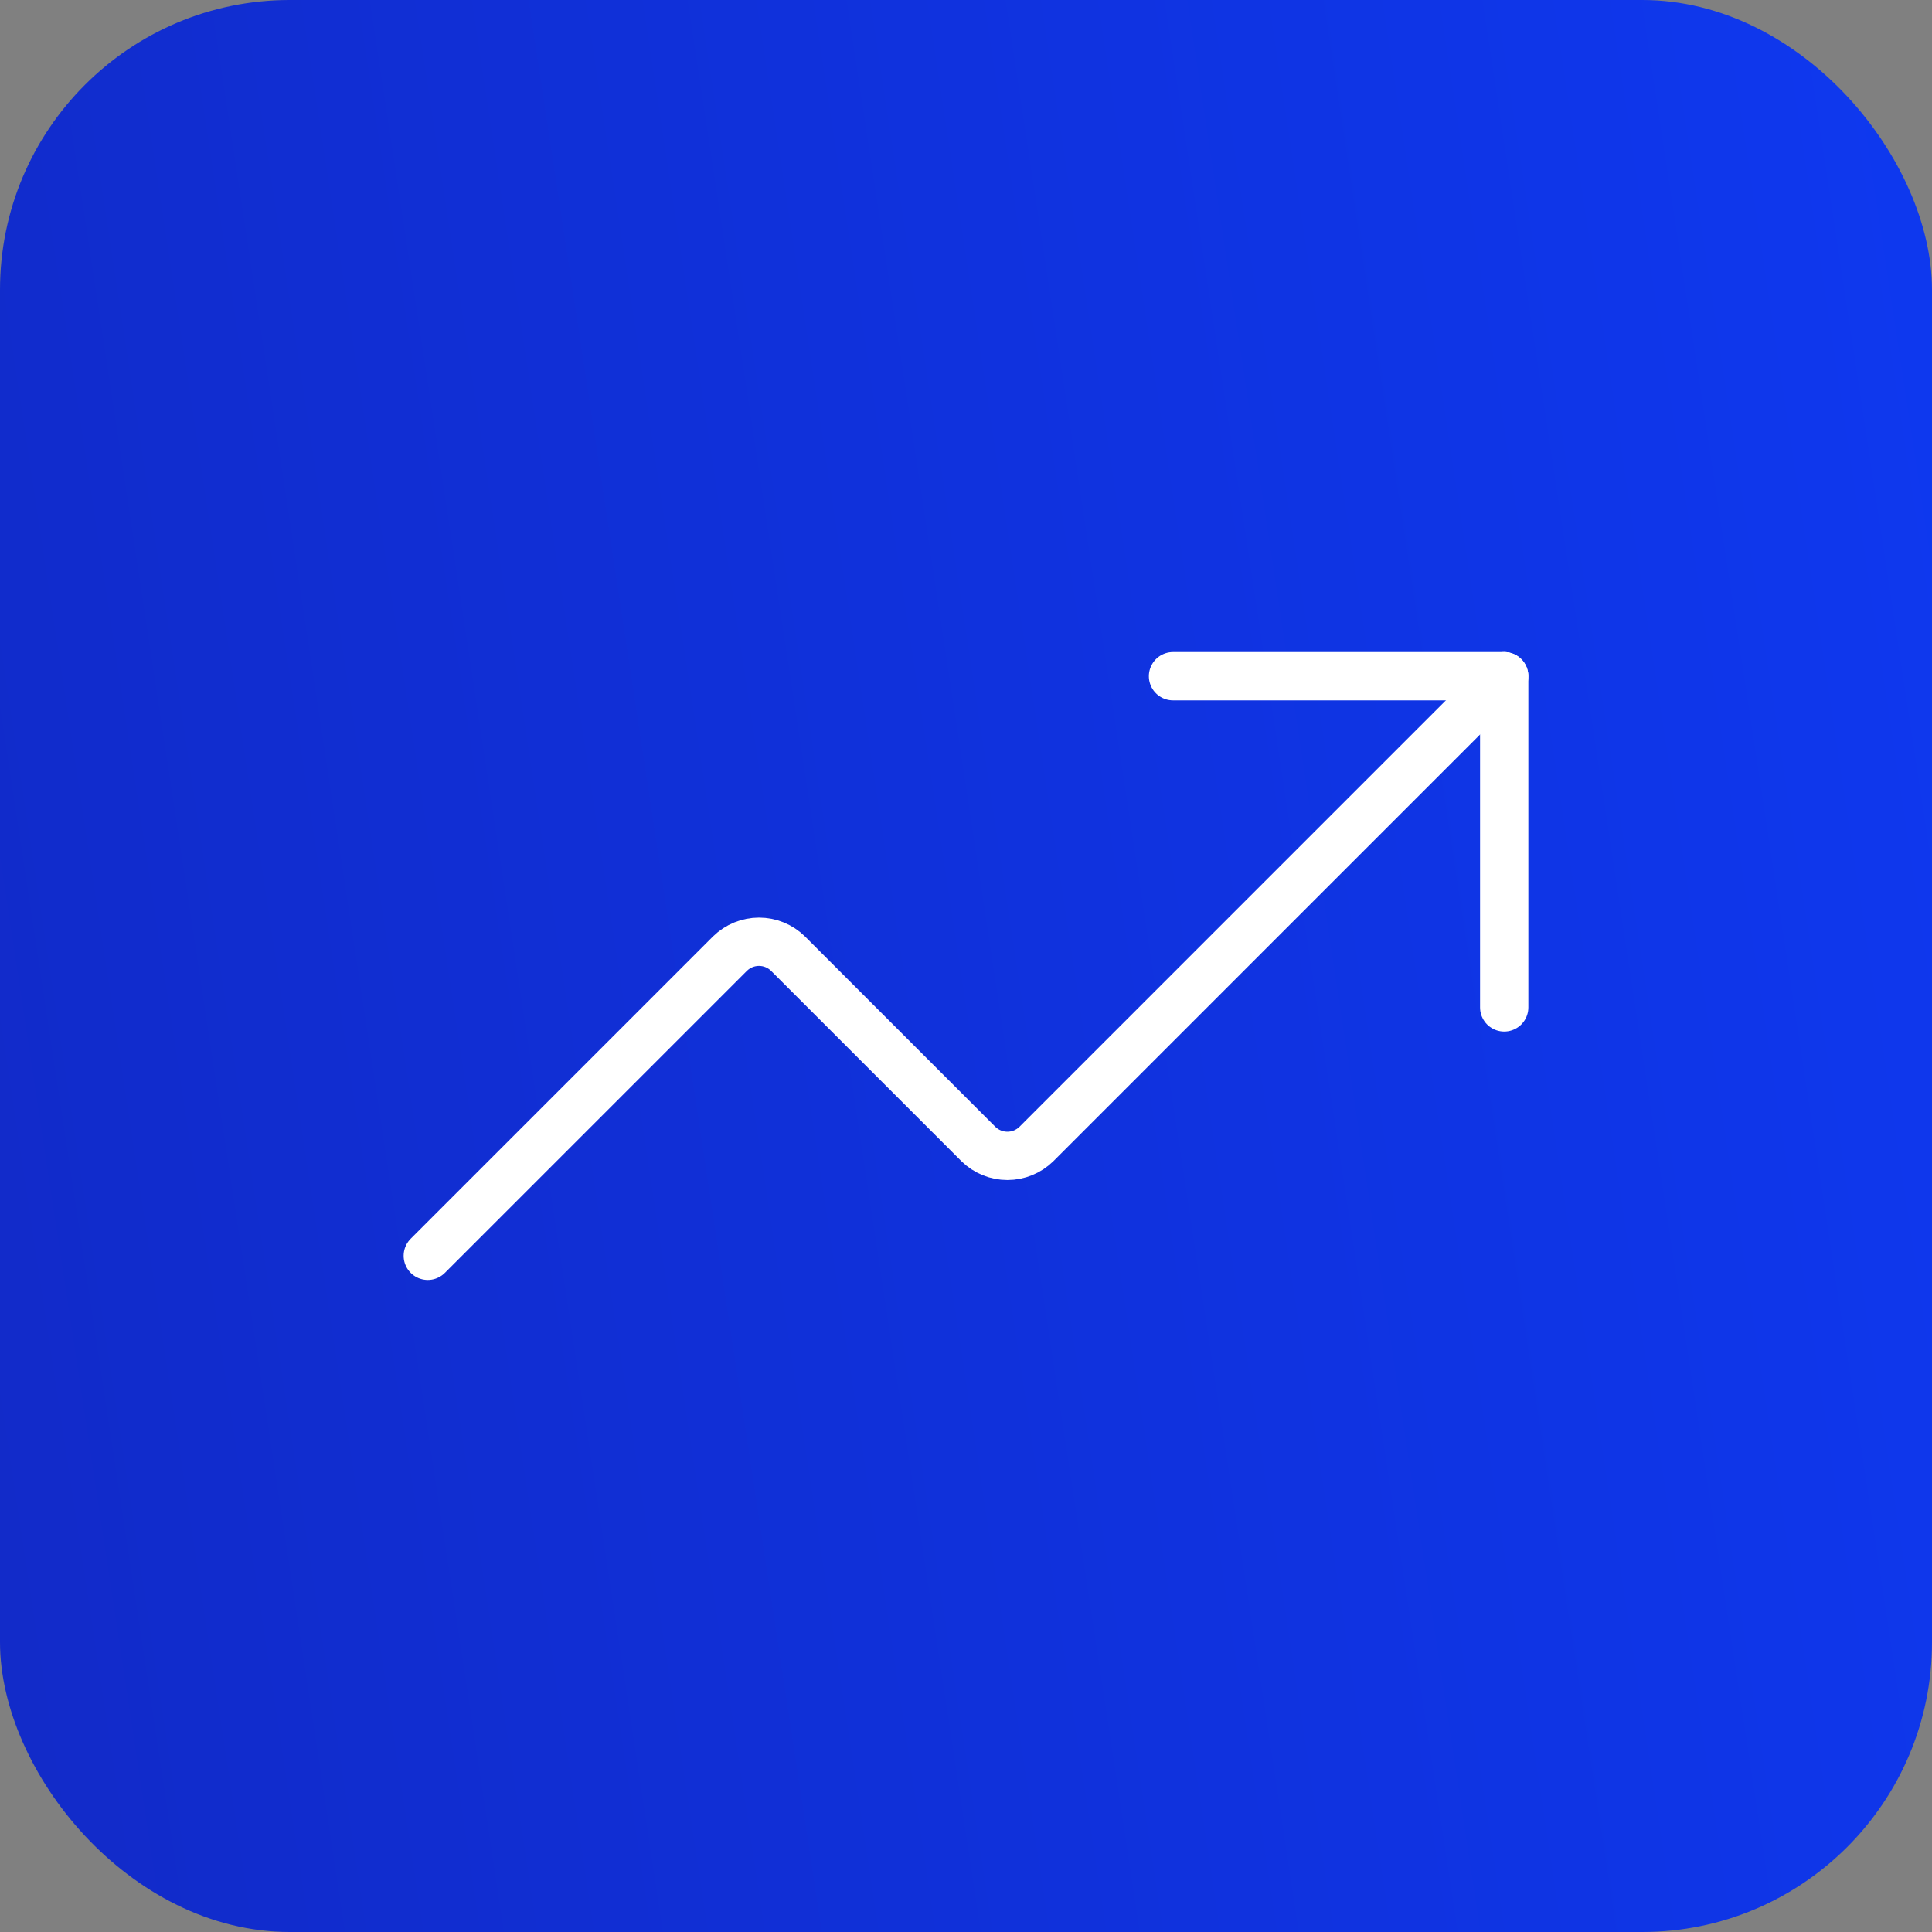 <svg width="40" height="40" viewBox="0 0 40 40" fill="none" xmlns="http://www.w3.org/2000/svg">
<rect x="0" y="0" width="40" height="40" fill="#808080" stroke="none"/>
<rect width="40" height="40" rx="6" fill="url(#paint0_linear_32_22)"/>
<path d="M24.286 14H31.143V20.857" stroke="white" stroke-linecap="round" stroke-linejoin="round"/>
<path d="M31.143 14L21.457 23.686C21.297 23.843 21.081 23.931 20.857 23.931C20.633 23.931 20.417 23.843 20.257 23.686L16.314 19.743C16.154 19.586 15.939 19.498 15.714 19.498C15.49 19.498 15.274 19.586 15.114 19.743L8.857 26" stroke="white" stroke-linecap="round" stroke-linejoin="round"/>
<defs>
<linearGradient id="paint0_linear_32_22" x1="-32.5" y1="28.333" x2="60.833" y2="14.167" gradientUnits="userSpaceOnUse">
<stop stop-color="#1421AE"/>
<stop offset="1" stop-color="#0D3EFF"/>
</linearGradient>
</defs>
</svg>
